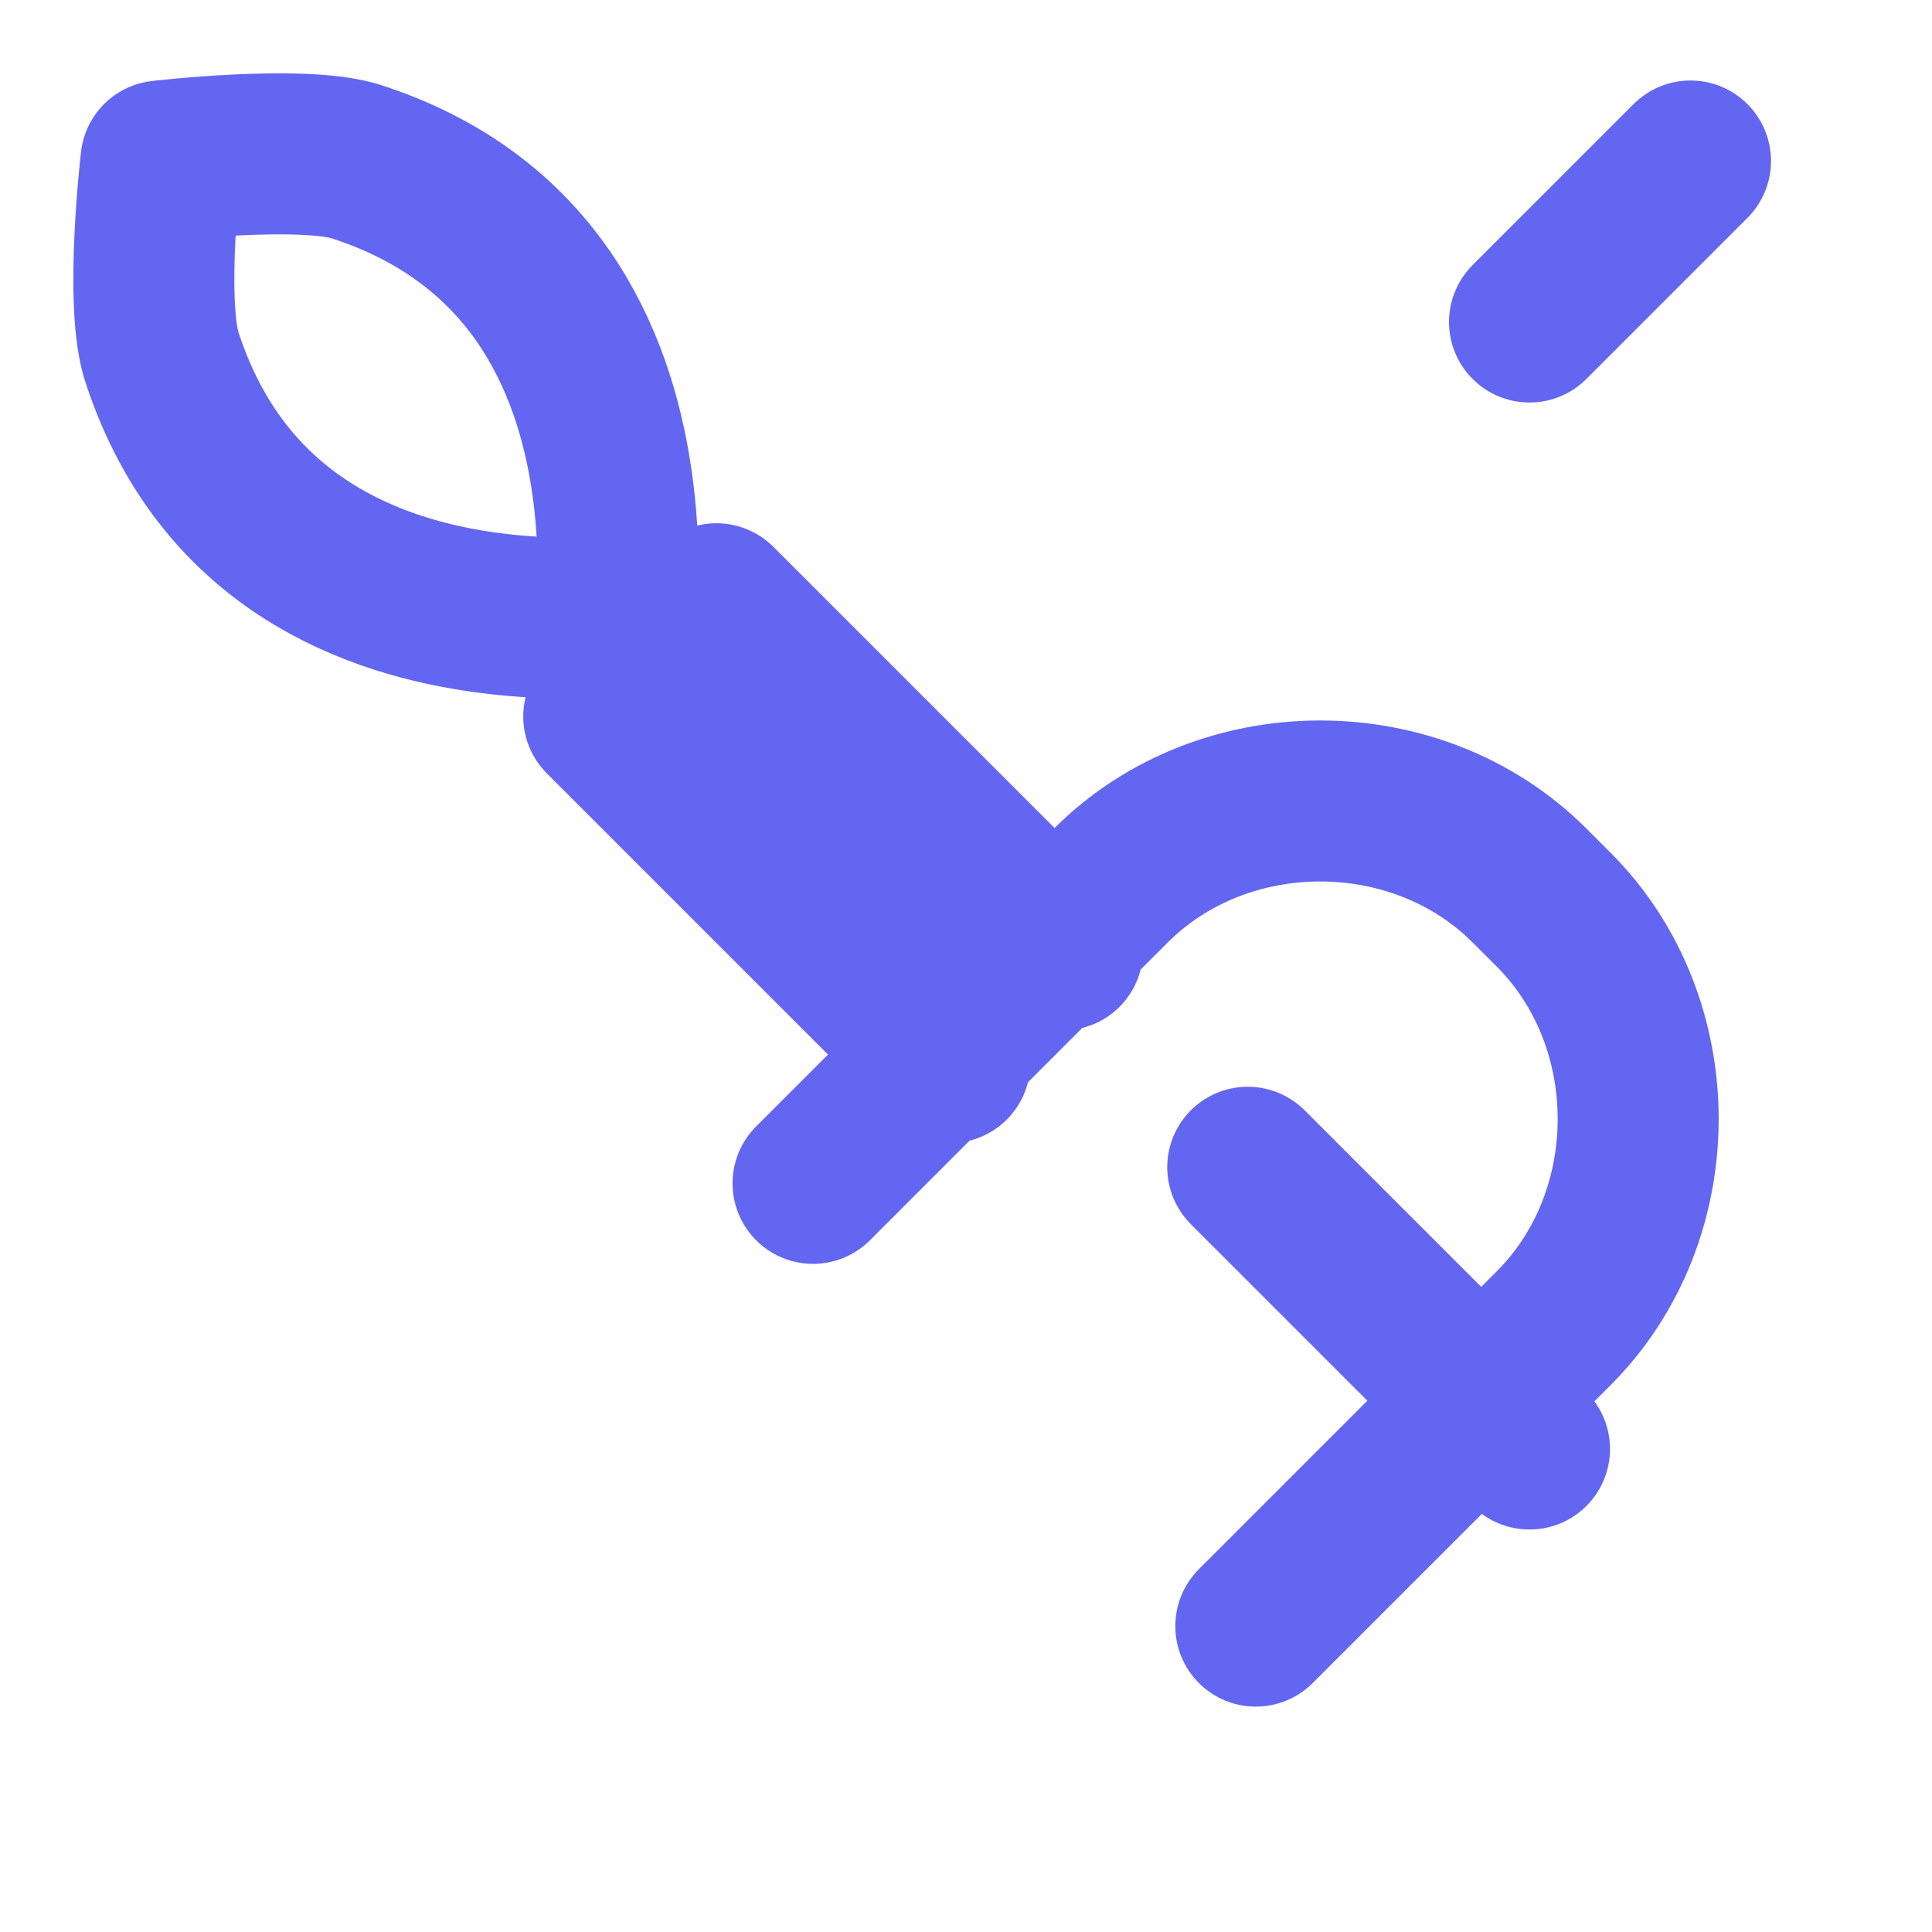 <?xml version="1.0" encoding="UTF-8"?>
<svg width="32" height="32" viewBox="0 0 24 24" fill="none" xmlns="http://www.w3.org/2000/svg">
  <path d="M21 2L19 4M11.8 13.2L7.5 8.9C7.5 8.9 8.8 3.4 4.4 2C3.7 1.8 2 2 2 2C2 2 1.8 3.7 2 4.4C3.4 8.8 8.9 7.5 8.9 7.5L13.2 11.8M15.6 20.2L19.3 16.5C20.7 15.1 20.7 12.7 19.3 11.3L19 11C17.6 9.6 15.2 9.6 13.8 11L10.1 14.7" stroke="#6366F1" stroke-width="2" stroke-linecap="round" stroke-linejoin="round"/>
  <path d="M15.5 14.5L19 18" stroke="#6366F1" stroke-width="2" stroke-linecap="round" stroke-linejoin="round"/>
</svg>